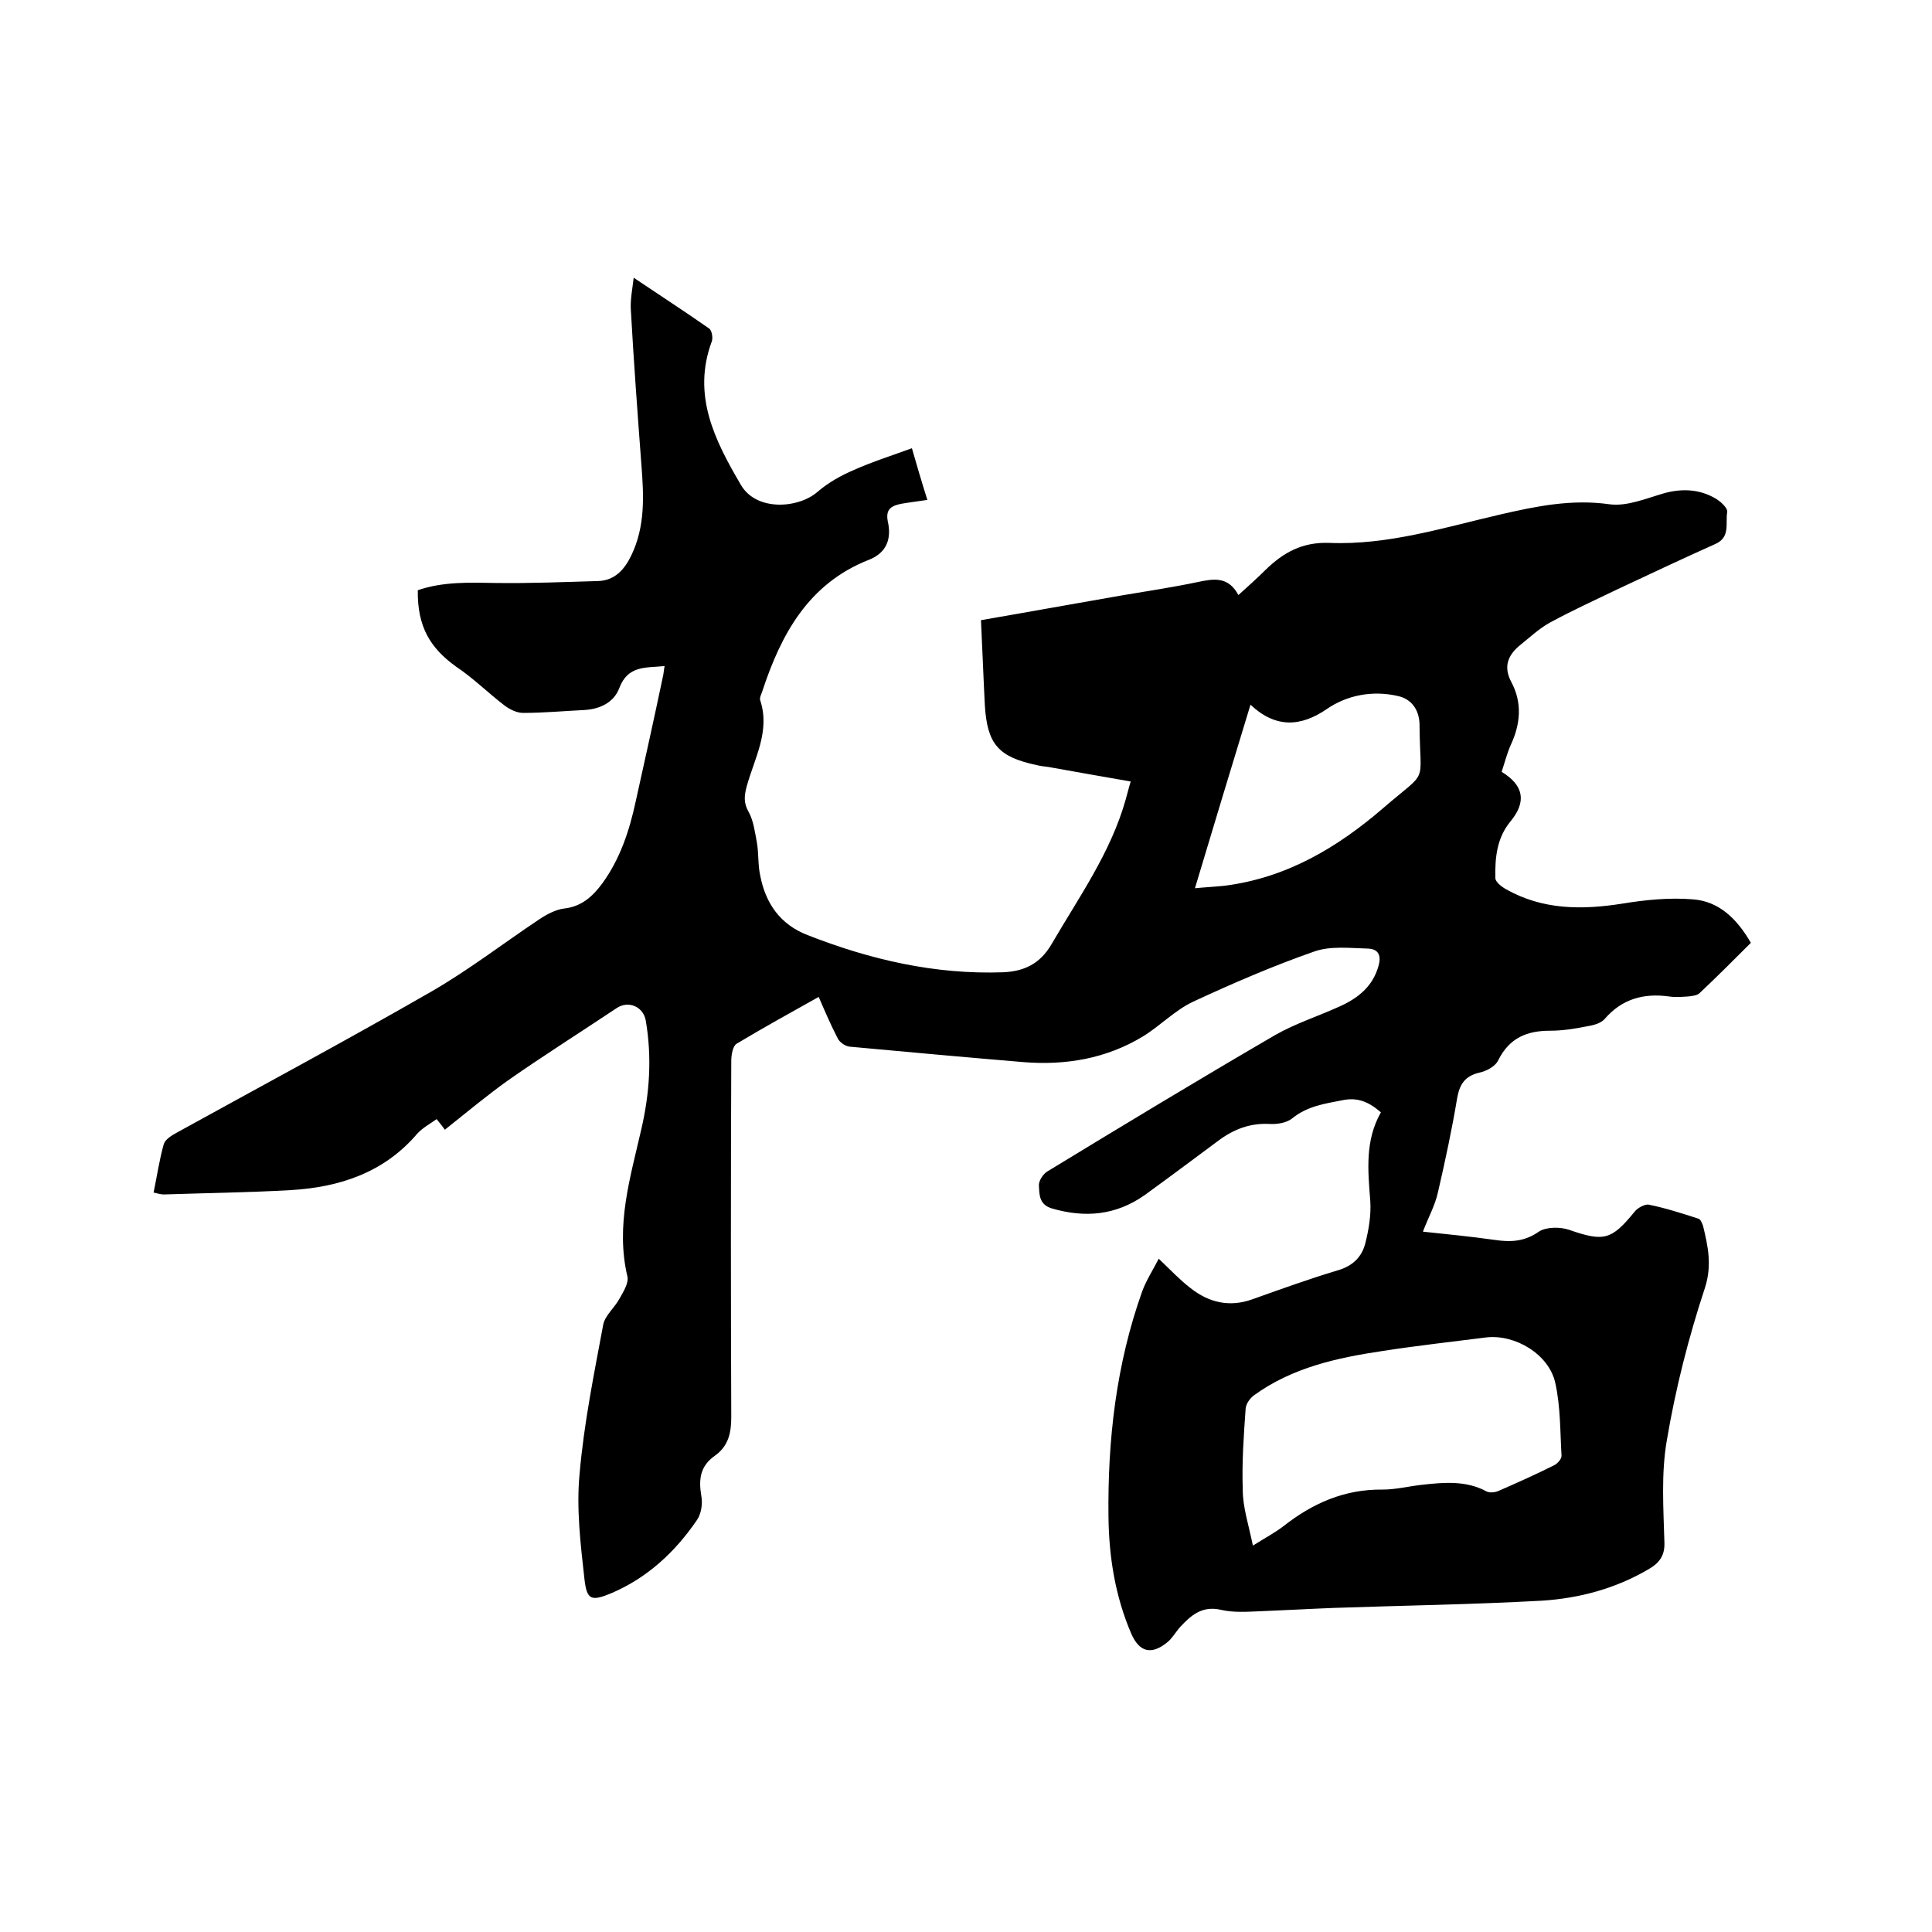 <svg enable-background="new 0 0 400 400" viewBox="0 0 400 400" xmlns="http://www.w3.org/2000/svg"><path d="m86.5 122.2c5.2-1.8 10.7-1.6 16.2-1.5 7 .1 14.1-.2 21.1-.4 3.5-.1 5.5-2.4 6.9-5.3 2.9-6 2.6-12.3 2.1-18.7-.8-10.7-1.6-21.5-2.2-32.3-.1-2 .3-4 .6-6.5 5.5 3.7 10.6 7 15.6 10.5.6.4.8 1.9.6 2.6-4.2 11.2.6 20.6 6 29.8 3.2 5.5 11.9 4.9 15.9 1.4 2.2-1.9 4.9-3.4 7.5-4.5 3.8-1.7 7.9-3 12-4.5 1 3.5 2 6.9 3.2 10.7-1.9.3-3.7.5-5.4.8-1.9.4-3.3 1-2.8 3.6.8 3.5-.1 6.5-3.9 8-12.5 4.9-18.2 15.4-22.1 27.3-.2.6-.6 1.3-.4 1.8 2.1 6.4-1.2 12-2.8 17.8-.5 1.9-.7 3.4.4 5.3 1 1.8 1.3 4.2 1.7 6.3.4 2.3.2 4.7.7 6.9 1.1 5.7 4.1 10.1 9.8 12.3 13 5.1 26.4 8.2 40.5 7.7 4.3-.2 7.6-1.7 10-5.8 5.7-9.8 12.3-19 15.4-30.1.3-1 .5-2 1-3.6-5.8-1-11.4-2-17-3-.8-.1-1.7-.2-2.5-.4-7.9-1.7-10.2-4.3-10.7-12.4-.3-5.8-.5-11.5-.8-17.6 9.3-1.6 19.2-3.4 29-5.1 5.3-.9 10.7-1.7 15.9-2.8 3.3-.7 6.3-1.2 8.4 2.7 2.1-1.9 3.9-3.5 5.6-5.2 3.7-3.6 7.6-5.8 13.2-5.6 12.2.5 23.8-3.2 35.5-5.9 7.4-1.7 14.7-3.2 22.5-2.1 3.6.5 7.6-1.2 11.4-2.3 3.7-1 7.2-.8 10.4 1 1.1.6 2.7 2 2.6 2.9-.4 2.3.7 5.2-2.4 6.6-6.7 3-13.5 6.2-20.1 9.3-4.8 2.3-9.6 4.5-14.2 7-2.2 1.2-4.1 3-6.1 4.6-2.6 2.1-3.6 4.5-1.9 7.7 2.3 4.3 1.9 8.7-.1 13-.8 1.8-1.3 3.8-1.9 5.6 4.6 2.8 5.2 6.2 1.8 10.3-2.8 3.4-3.2 7.5-3.1 11.7 0 .8 1.3 1.8 2.2 2.3 7.6 4.3 15.7 4.3 24 3 4.8-.8 9.9-1.3 14.7-.9 5.4.4 9.1 4 12 9-3.5 3.5-7 7-10.6 10.4-.5.5-1.5.6-2.3.7-1.4.1-2.8.2-4.1 0-5.2-.7-9.7.5-13.3 4.7-.8.9-2.4 1.3-3.7 1.5-2.5.5-5 .9-7.6.9-4.8 0-8.4 1.5-10.7 6.1-.6 1.3-2.5 2.3-4 2.6-2.9.7-4 2.4-4.5 5.2-1.1 6.6-2.5 13.1-4 19.6-.6 2.7-2 5.2-3.1 8.1 4.8.5 9.8 1 14.8 1.7 3.3.5 6.2.4 9.2-1.7 1.5-1 4.4-1 6.2-.4 7.2 2.5 8.8 2.2 13.6-3.7.6-.8 2.1-1.6 2.9-1.5 3.5.7 6.9 1.8 10.3 2.9.5.1.8 1 1 1.5 1 4.2 1.9 8.1.4 12.8-3.4 10.3-6.1 20.9-7.9 31.6-1.2 6.9-.7 14.1-.5 21.2.1 2.8-1.2 4.3-3.3 5.5-6.8 4-14.3 6-22 6.5-14.4.8-28.8 1-43.1 1.5-5.2.2-10.4.5-15.5.7-2.6.1-5.3.3-7.9-.3-3.9-.9-6.2 1.1-8.5 3.6-.9 1-1.6 2.3-2.6 3.1-3.3 2.7-5.8 2.1-7.5-1.8-3.3-7.7-4.6-15.8-4.7-24.1-.2-16 1.6-31.7 7-46.8.9-2.4 2.3-4.5 3.4-6.7 2.5 2.4 4.4 4.4 6.6 6.1 3.8 3 8.1 4 12.8 2.3 5.9-2.1 11.7-4.2 17.7-6 3.1-.9 5-2.8 5.7-5.7.7-2.8 1.2-5.8 1-8.7-.5-6.3-1.1-12.5 2.2-18.3-2.4-2.1-4.8-3.2-8-2.5-3.6.7-7.2 1.2-10.3 3.7-1.2 1-3.2 1.3-4.8 1.2-4-.2-7.4 1.1-10.6 3.5-5.1 3.8-10.2 7.6-15.3 11.3-5.9 4.1-12.2 4.7-19.1 2.7-2.7-.8-2.6-2.9-2.7-4.7-.1-1 .9-2.5 1.8-3 15.6-9.5 31.3-19 47.1-28.2 4.2-2.4 8.9-3.9 13.3-5.9 3.8-1.7 6.9-4.1 8.1-8.4.6-2 .1-3.5-2.1-3.6-3.8-.1-7.8-.6-11.2.6-8.6 3-16.9 6.6-25.1 10.4-3.8 1.8-6.8 5-10.4 7.2-7.6 4.6-16 6-24.7 5.3-12-1-24-2.1-36-3.2-.9-.1-2.1-.9-2.5-1.8-1.4-2.7-2.6-5.5-3.9-8.5-5.9 3.3-11.5 6.4-17 9.7-.8.5-1.1 2.3-1.1 3.6-.1 24.6-.1 49.1 0 73.7 0 3.3-.6 6-3.4 8-3 2.1-3.4 4.8-2.8 8.3.3 1.6 0 3.7-.9 5-4.5 6.6-10.2 11.9-17.6 15.1-4.3 1.8-5.2 1.5-5.7-2.9-.8-7.2-1.7-14.6-1-21.8.9-10.4 3-20.7 4.9-30.9.4-1.9 2.4-3.5 3.4-5.4.8-1.4 1.9-3.2 1.6-4.5-2.5-10.6.6-20.5 2.9-30.6 1.7-7.4 2.2-14.8.9-22.4-.5-2.9-3.6-4.2-6-2.6-7.5 5-15.1 9.8-22.4 14.9-4.5 3.2-8.8 6.8-13.2 10.3-.2-.3-.8-1.1-1.7-2.2-1.4 1-2.9 1.8-4 3-6.9 8.1-16.1 11.1-26.2 11.7-8.8.5-17.5.6-26.3.9-.6 0-1.2-.2-2.1-.4.7-3.4 1.2-6.8 2.1-10 .3-1 1.6-1.8 2.7-2.4 17.6-9.7 35.3-19.2 52.7-29.2 7.8-4.5 14.9-10 22.4-15 1.5-1 3.4-2 5.1-2.2 3.6-.4 5.9-2.5 7.9-5.2 3.7-5.1 5.6-10.9 6.9-16.9 1.9-8.6 3.8-17.1 5.6-25.7.2-.7.2-1.4.4-2.4-3.9.4-7.6-.2-9.4 4.6-1.1 2.9-3.9 4.3-7.2 4.5-4.2.2-8.4.6-12.7.6-1.3 0-2.7-.7-3.8-1.5-3.4-2.6-6.5-5.7-10.1-8.1-5.4-3.9-8-8.3-7.9-15.8zm172.9 197.8c2.7-1.7 4.6-2.7 6.3-4 6.1-4.8 12.7-7.7 20.6-7.6 2.7 0 5.4-.7 8.2-1 4.5-.5 9.1-.9 13.3 1.4.6.3 1.7.2 2.4-.1 3.9-1.7 7.7-3.4 11.5-5.3.7-.3 1.6-1.3 1.6-2-.3-5-.2-10.2-1.3-15.1-1.3-5.9-8.3-10.1-14.3-9.4-7.1.9-14.3 1.7-21.4 2.8-9.4 1.4-18.7 3.4-26.7 9.2-.8.6-1.6 1.7-1.7 2.7-.4 5.6-.8 11.2-.6 16.8 0 3.7 1.2 7.2 2.1 11.6zm-.5-174.1c-3.9 12.8-7.7 25.3-11.5 38 2-.2 4-.3 6-.5 12.9-1.6 23.5-7.9 33.1-16.2 9.4-8.1 7.5-4.3 7.4-17 0-.1 0-.2 0-.3-.1-3-1.7-5.2-4.5-5.8-5.2-1.2-10.5-.2-14.7 2.7-5.4 3.7-10.6 4-15.8-.9z"/></svg>